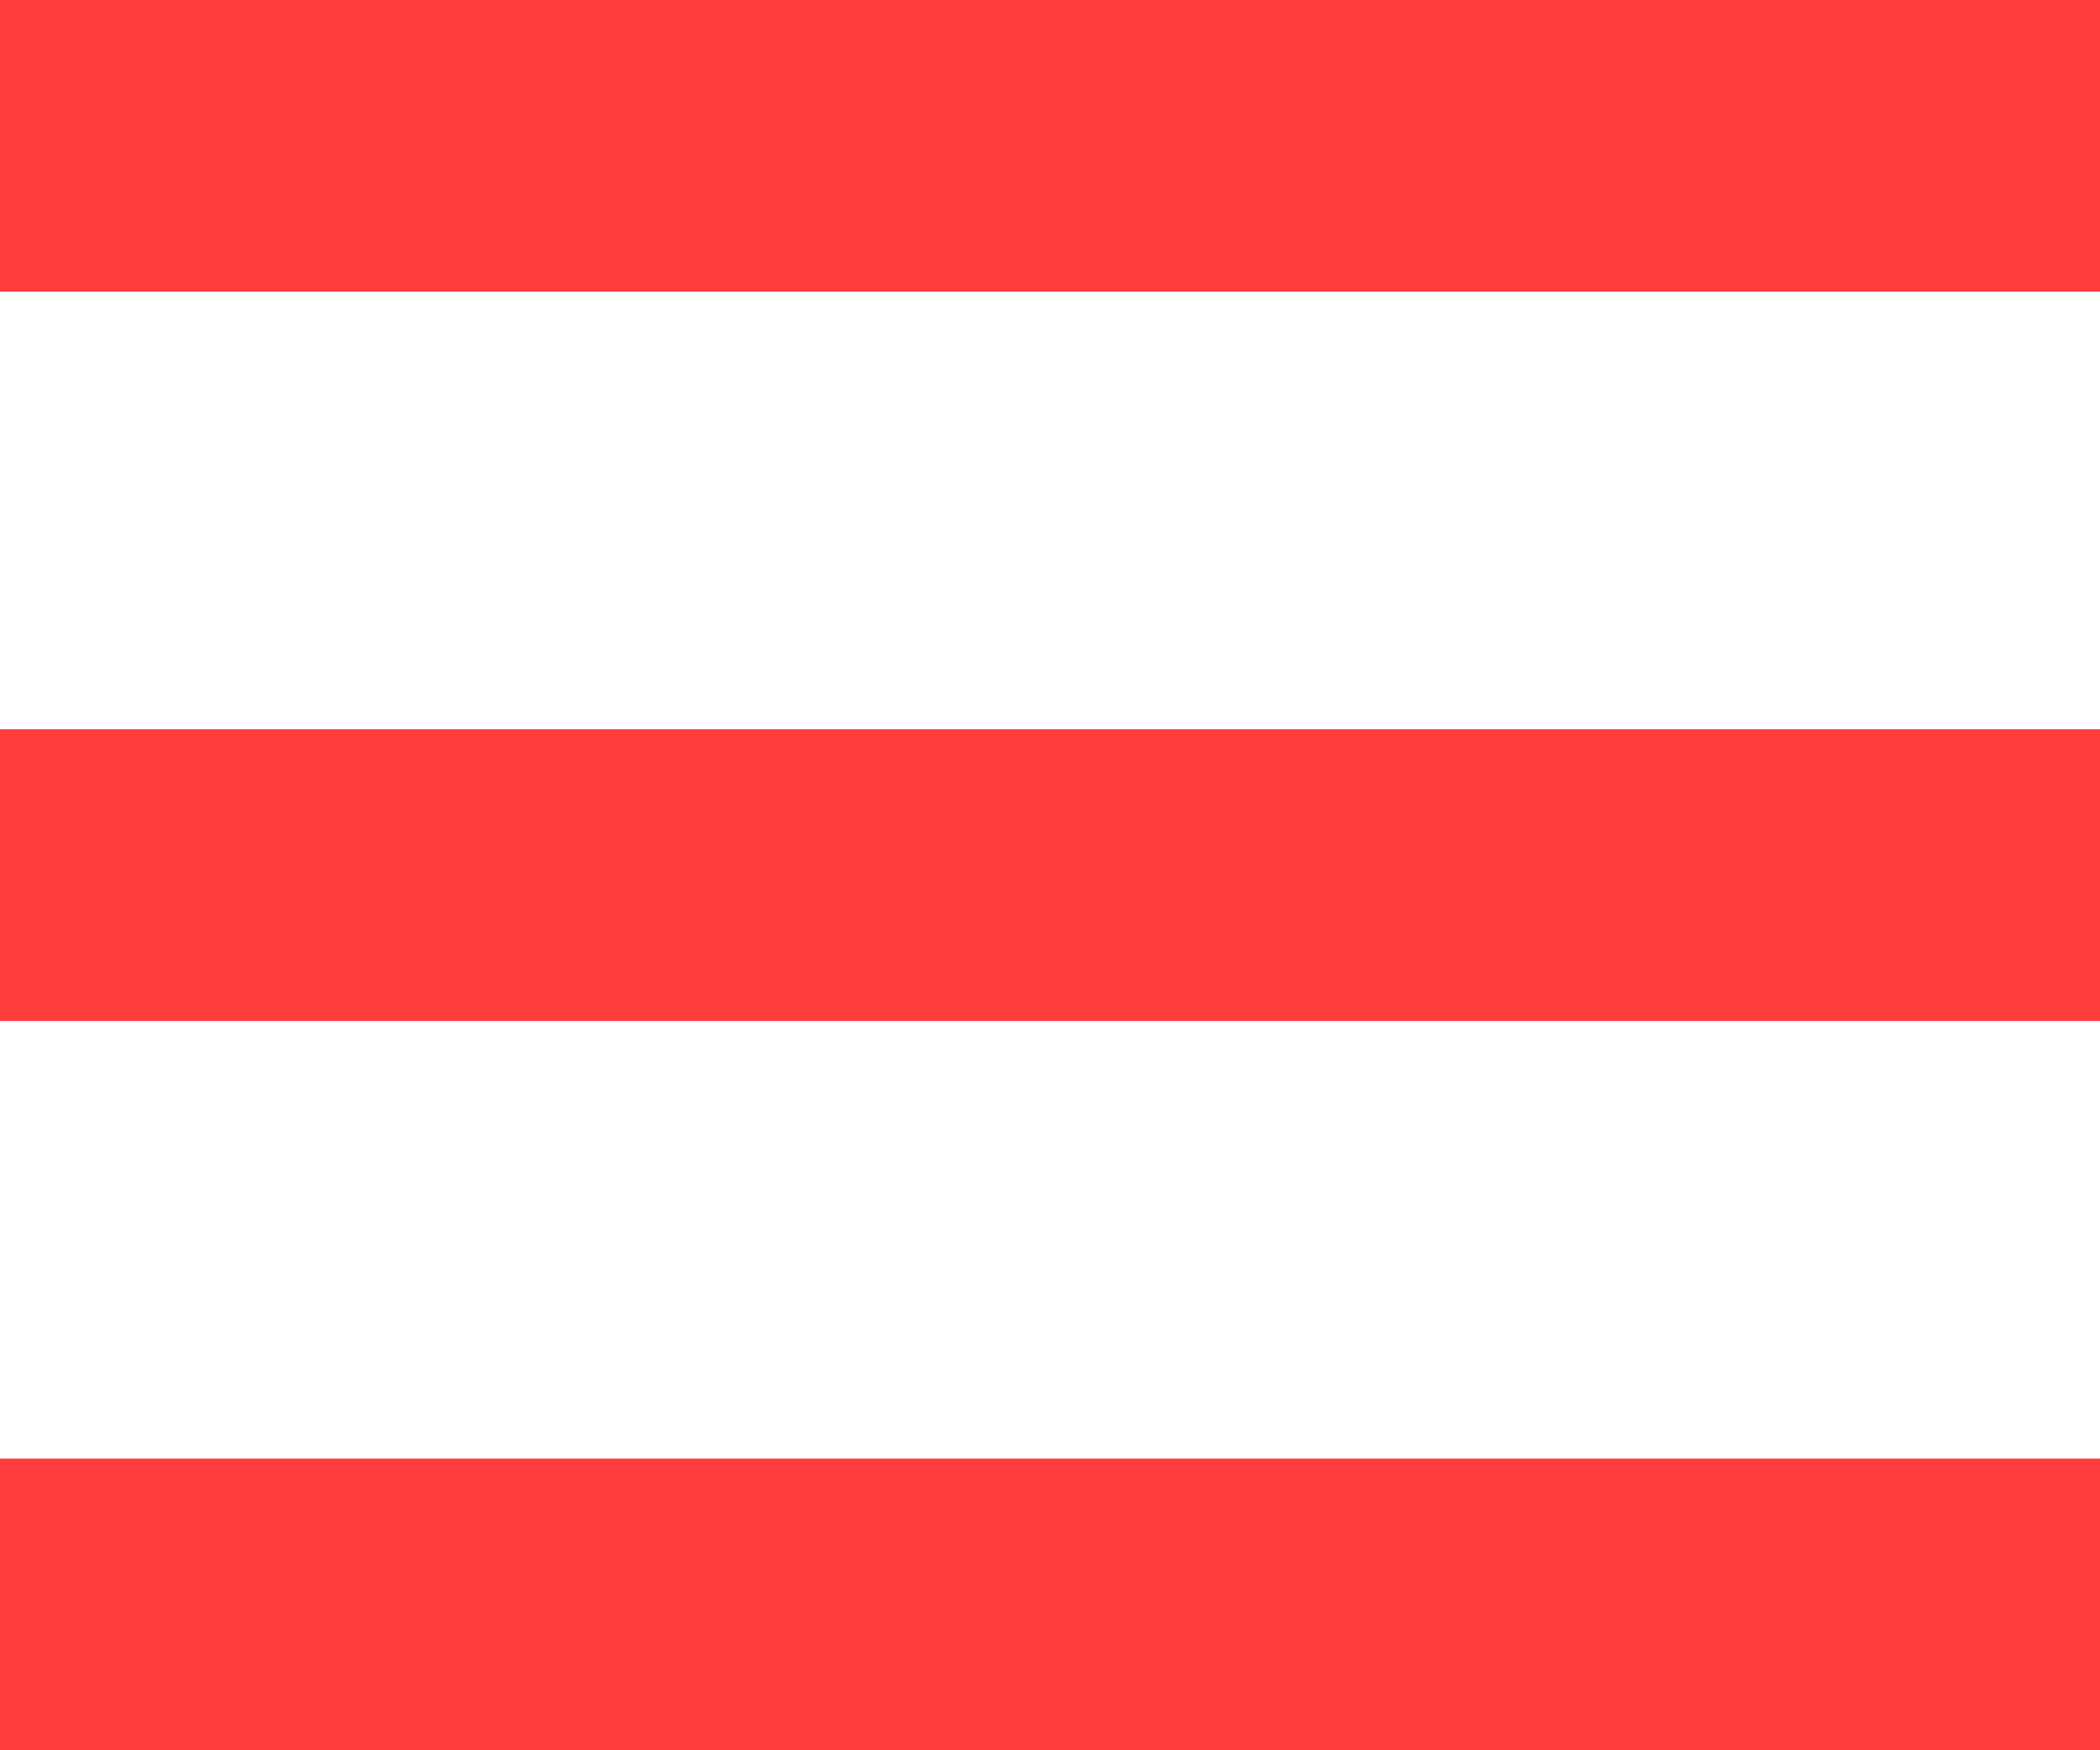 <svg width="24" height="20" viewBox="0 0 24 20" fill="none" xmlns="http://www.w3.org/2000/svg">
<path d="M0 0H24V3.333H0V0ZM0 8.333H24V11.667H0V8.333ZM0 16.667H24V20H0V16.667Z" fill="#FF3E3C"/>
</svg>
